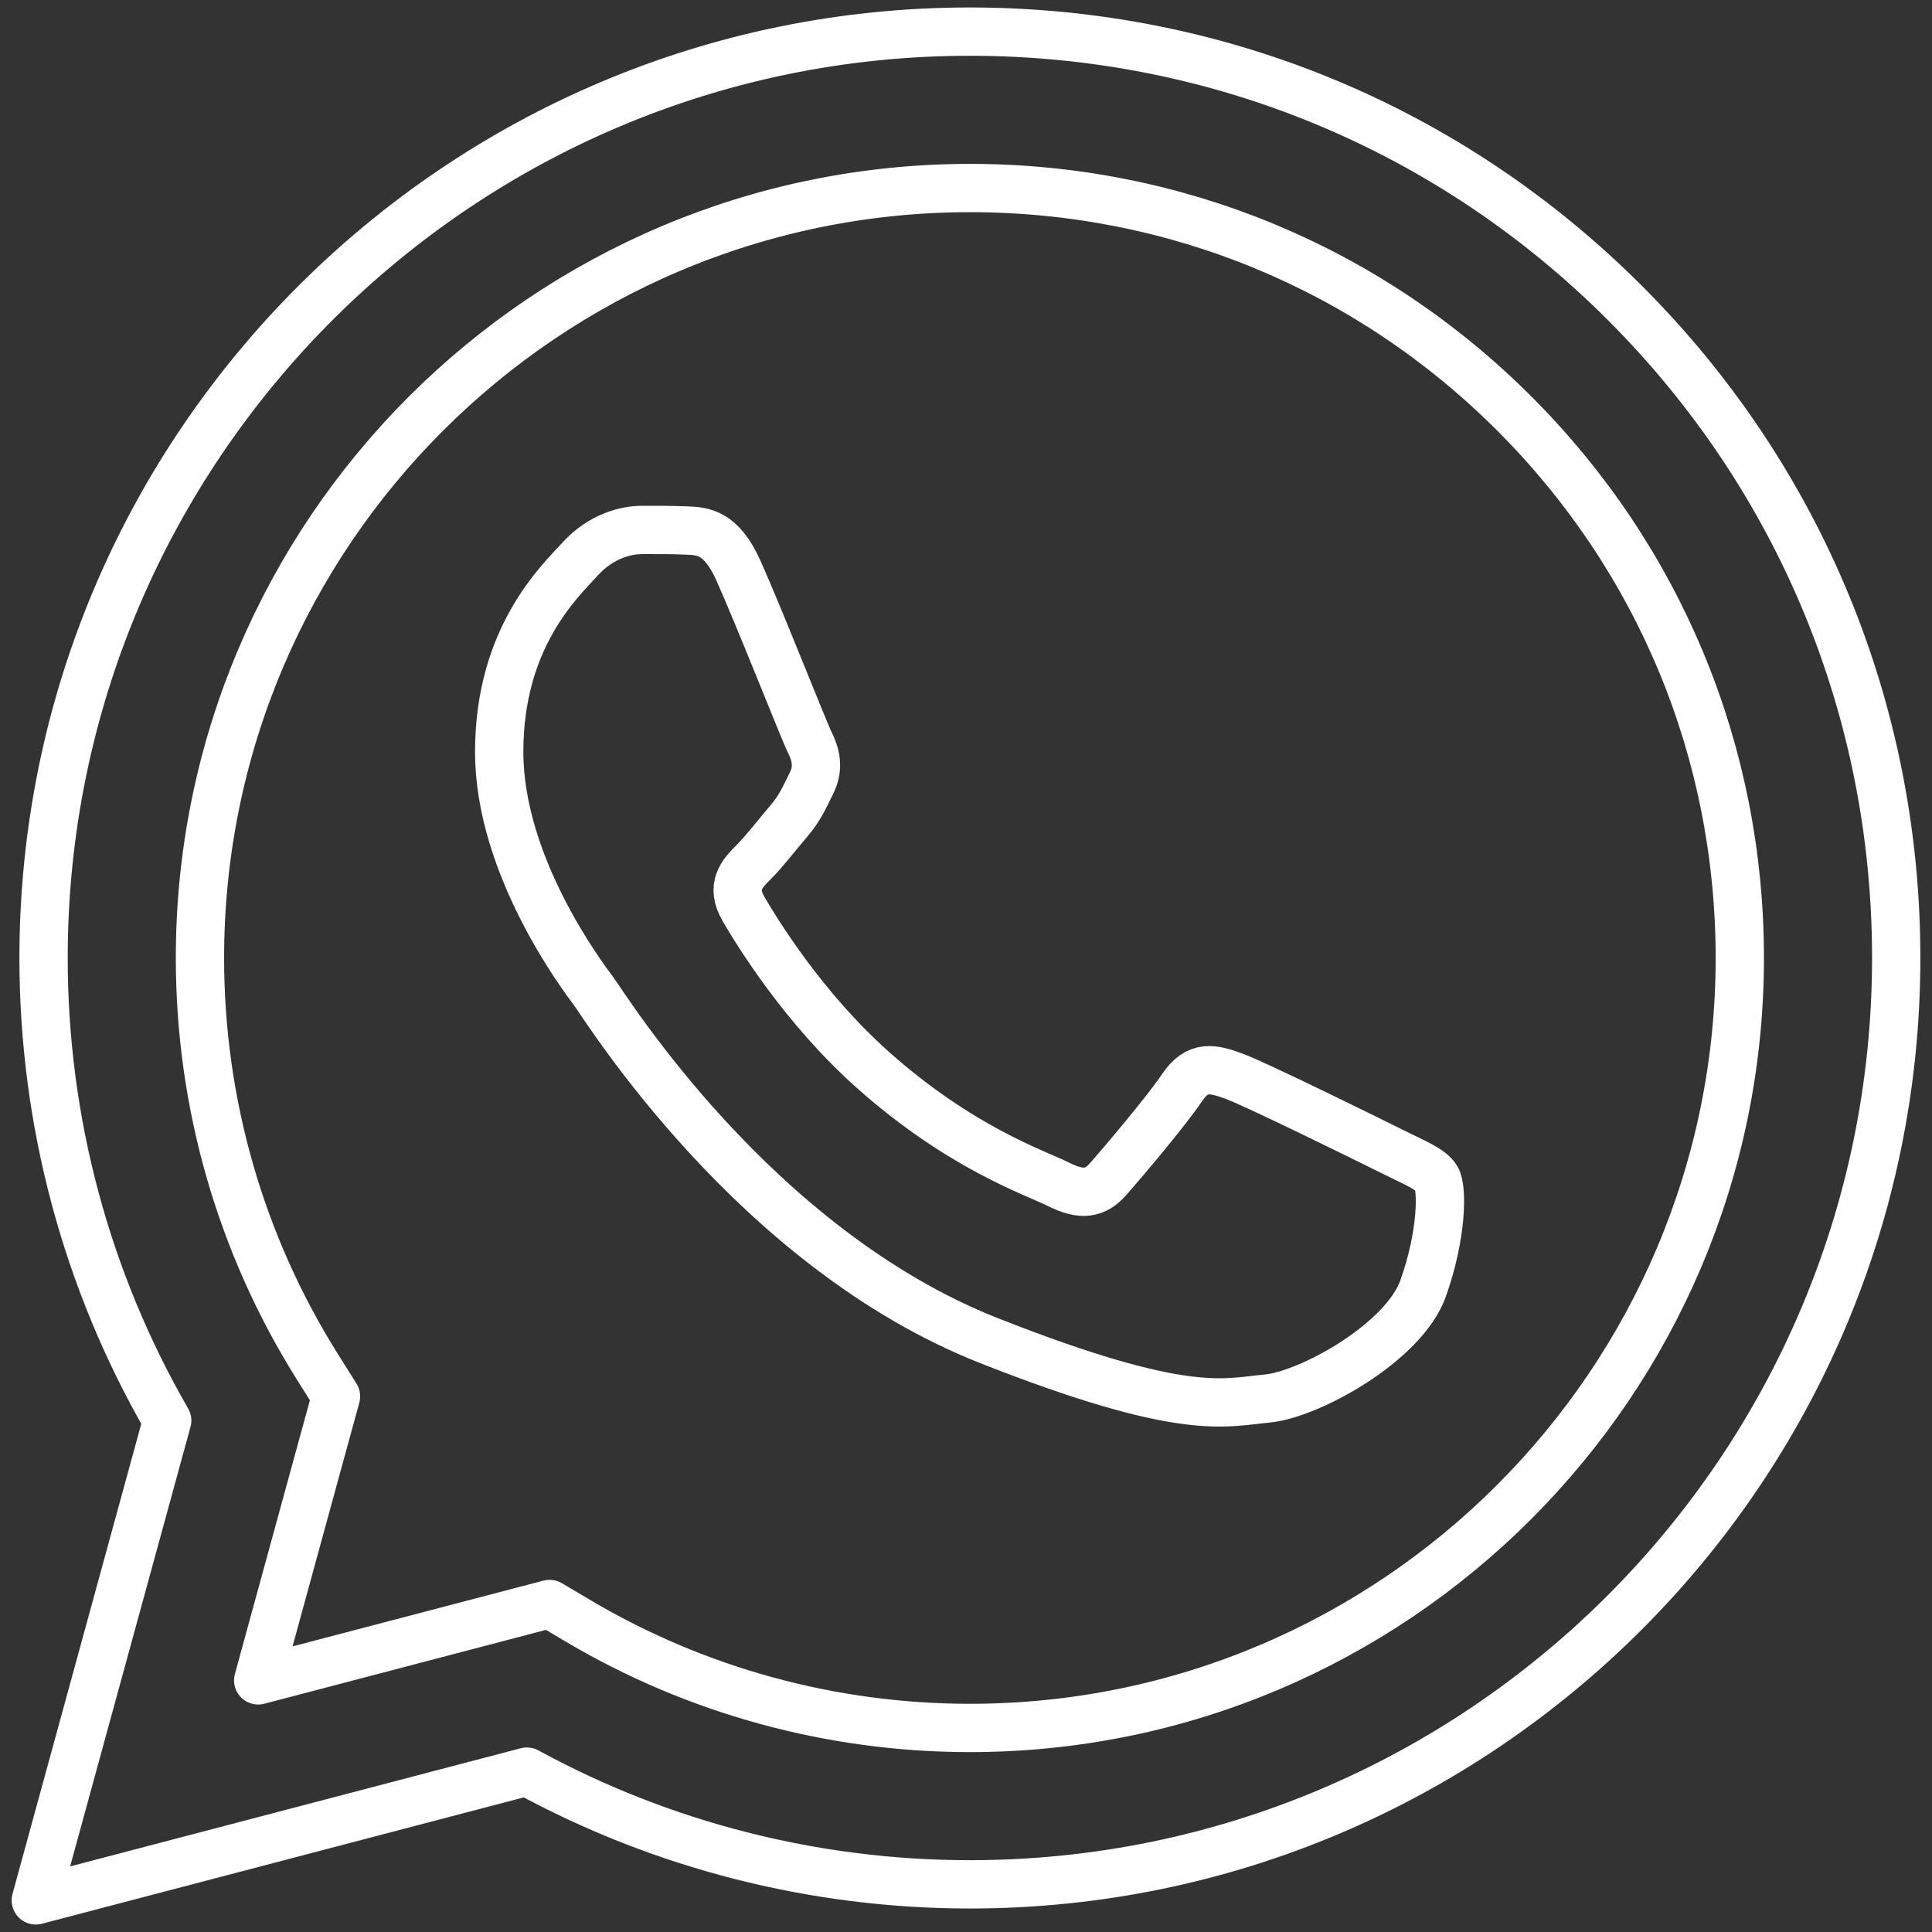 <?xml version="1.0" encoding="UTF-8" standalone="no"?><!DOCTYPE svg PUBLIC "-//W3C//DTD SVG 1.1//EN" "http://www.w3.org/Graphics/SVG/1.1/DTD/svg11.dtd"><svg width="100%" height="100%" viewBox="0 0 800 800" version="1.1" xmlns="http://www.w3.org/2000/svg" xmlns:xlink="http://www.w3.org/1999/xlink" xml:space="preserve" xmlns:serif="http://www.serif.com/" style="fill-rule:evenodd;clip-rule:evenodd;stroke-linejoin:round;stroke-miterlimit:2;"><rect x="0" y="0" width="800" height="800" fill="#333333" stroke="none"/><g><path d="M305.745,236.222c-7.179,-15.96 -14.737,-16.279 -21.567,-16.559c-5.586,-0.239 -11.981,-0.225 -18.366,-0.225c-6.391,0 -16.775,2.401 -25.556,11.992c-8.786,9.591 -33.548,32.775 -33.548,79.927c0,47.157 34.347,92.722 39.135,99.122c4.792,6.39 66.302,106.246 163.717,144.662c80.96,31.926 97.435,25.575 115.008,23.977c17.572,-1.598 56.701,-23.178 64.69,-45.56c7.988,-22.375 7.988,-41.555 5.591,-45.565c-2.396,-3.993 -8.787,-6.389 -18.371,-11.182c-9.586,-4.793 -56.703,-27.981 -65.489,-31.177c-8.786,-3.195 -15.177,-4.793 -21.567,4.803c-6.39,9.585 -24.747,31.167 -30.338,37.556c-5.592,6.406 -11.183,7.204 -20.769,2.411c-9.584,-4.806 -40.452,-14.916 -77.071,-47.566c-28.491,-25.401 -47.726,-56.772 -53.317,-66.368c-5.592,-9.585 -0.6,-14.777 4.208,-19.555c4.304,-4.293 9.586,-11.187 14.378,-16.784c4.782,-5.596 6.38,-9.591 9.575,-15.98c3.195,-6.401 1.598,-11.997 -0.799,-16.789c-2.396,-4.793 -21.022,-52.189 -29.544,-71.14Z" style="fill:none;stroke:#fff;stroke-width:20px;"/><path d="M672.939,125.544c-72.424,-72.474 -168.726,-112.407 -271.327,-112.452c-211.429,-0 -383.488,172.005 -383.573,383.423c-0.025,67.581 17.633,133.55 51.196,191.699l-54.416,198.694l203.337,-53.318c56.023,30.552 119.1,46.653 183.292,46.678l0.164,0c211.394,0 383.479,-172.034 383.569,-383.444c0.035,-102.461 -39.829,-198.802 -112.242,-271.28Zm-271.327,589.964l-0.124,-0c-57.217,-0.029 -113.325,-15.391 -162.265,-44.431l-11.647,-6.904l-120.664,31.636l32.215,-117.604l-7.588,-12.056c-31.916,-50.747 -48.765,-109.392 -48.739,-169.609c0.069,-175.723 143.078,-318.682 318.933,-318.682c85.159,0.035 165.195,33.228 225.392,93.465c60.192,60.238 93.316,140.314 93.291,225.478c-0.076,175.728 -143.09,318.707 -318.804,318.707Z" style="fill:none;fill-rule:nonzero;stroke:#fff;stroke-width:20px;"/></g></svg>